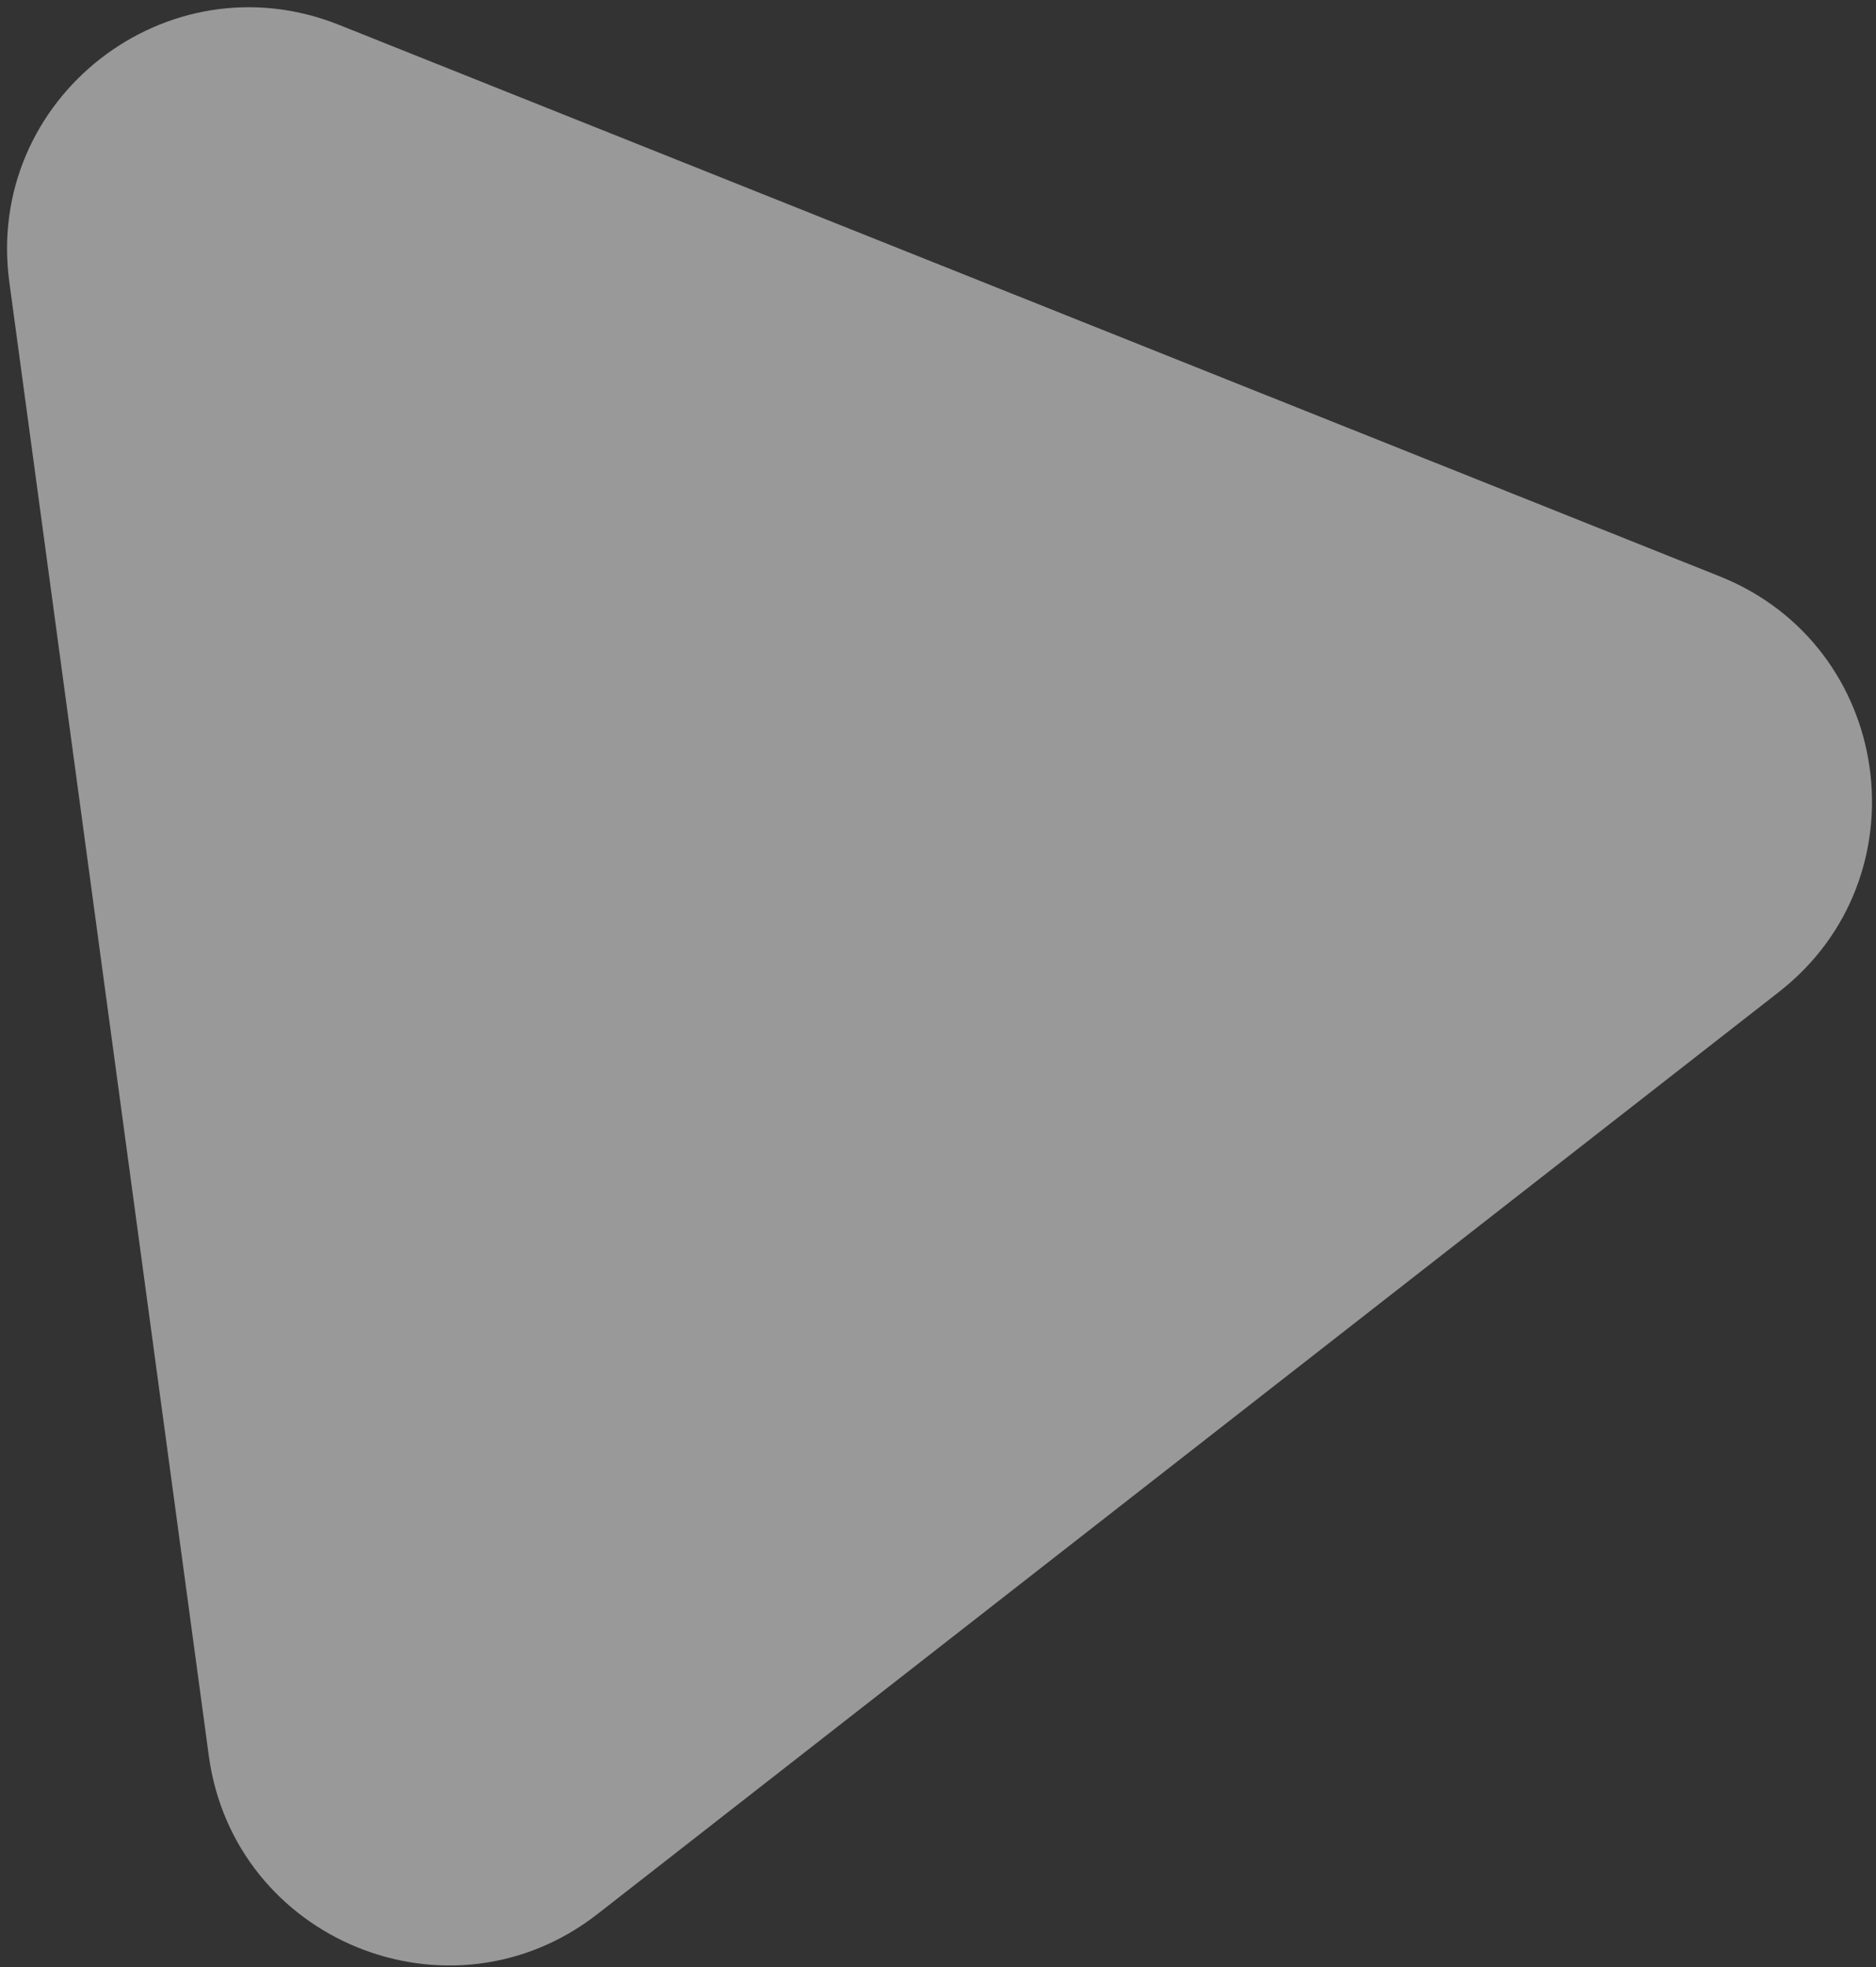 <?xml version="1.0" encoding="UTF-8"?> <svg xmlns="http://www.w3.org/2000/svg" width="248" height="260" viewBox="0 0 248 260" fill="none"><rect x="0" y="0" width="248" height="260" fill="#333333" stroke="none"/><path opacity="0.5" fill-rule="evenodd" clip-rule="evenodd" d="M227.336 76.184C250.272 85.345 254.625 115.934 235.154 131.129L78.998 252.994C59.528 268.189 30.913 256.535 27.6 232.06L1.234 37.295C-2.054 13.011 22.057 -5.805 44.814 3.285L227.336 76.184Z" fill="white"></path></svg> 